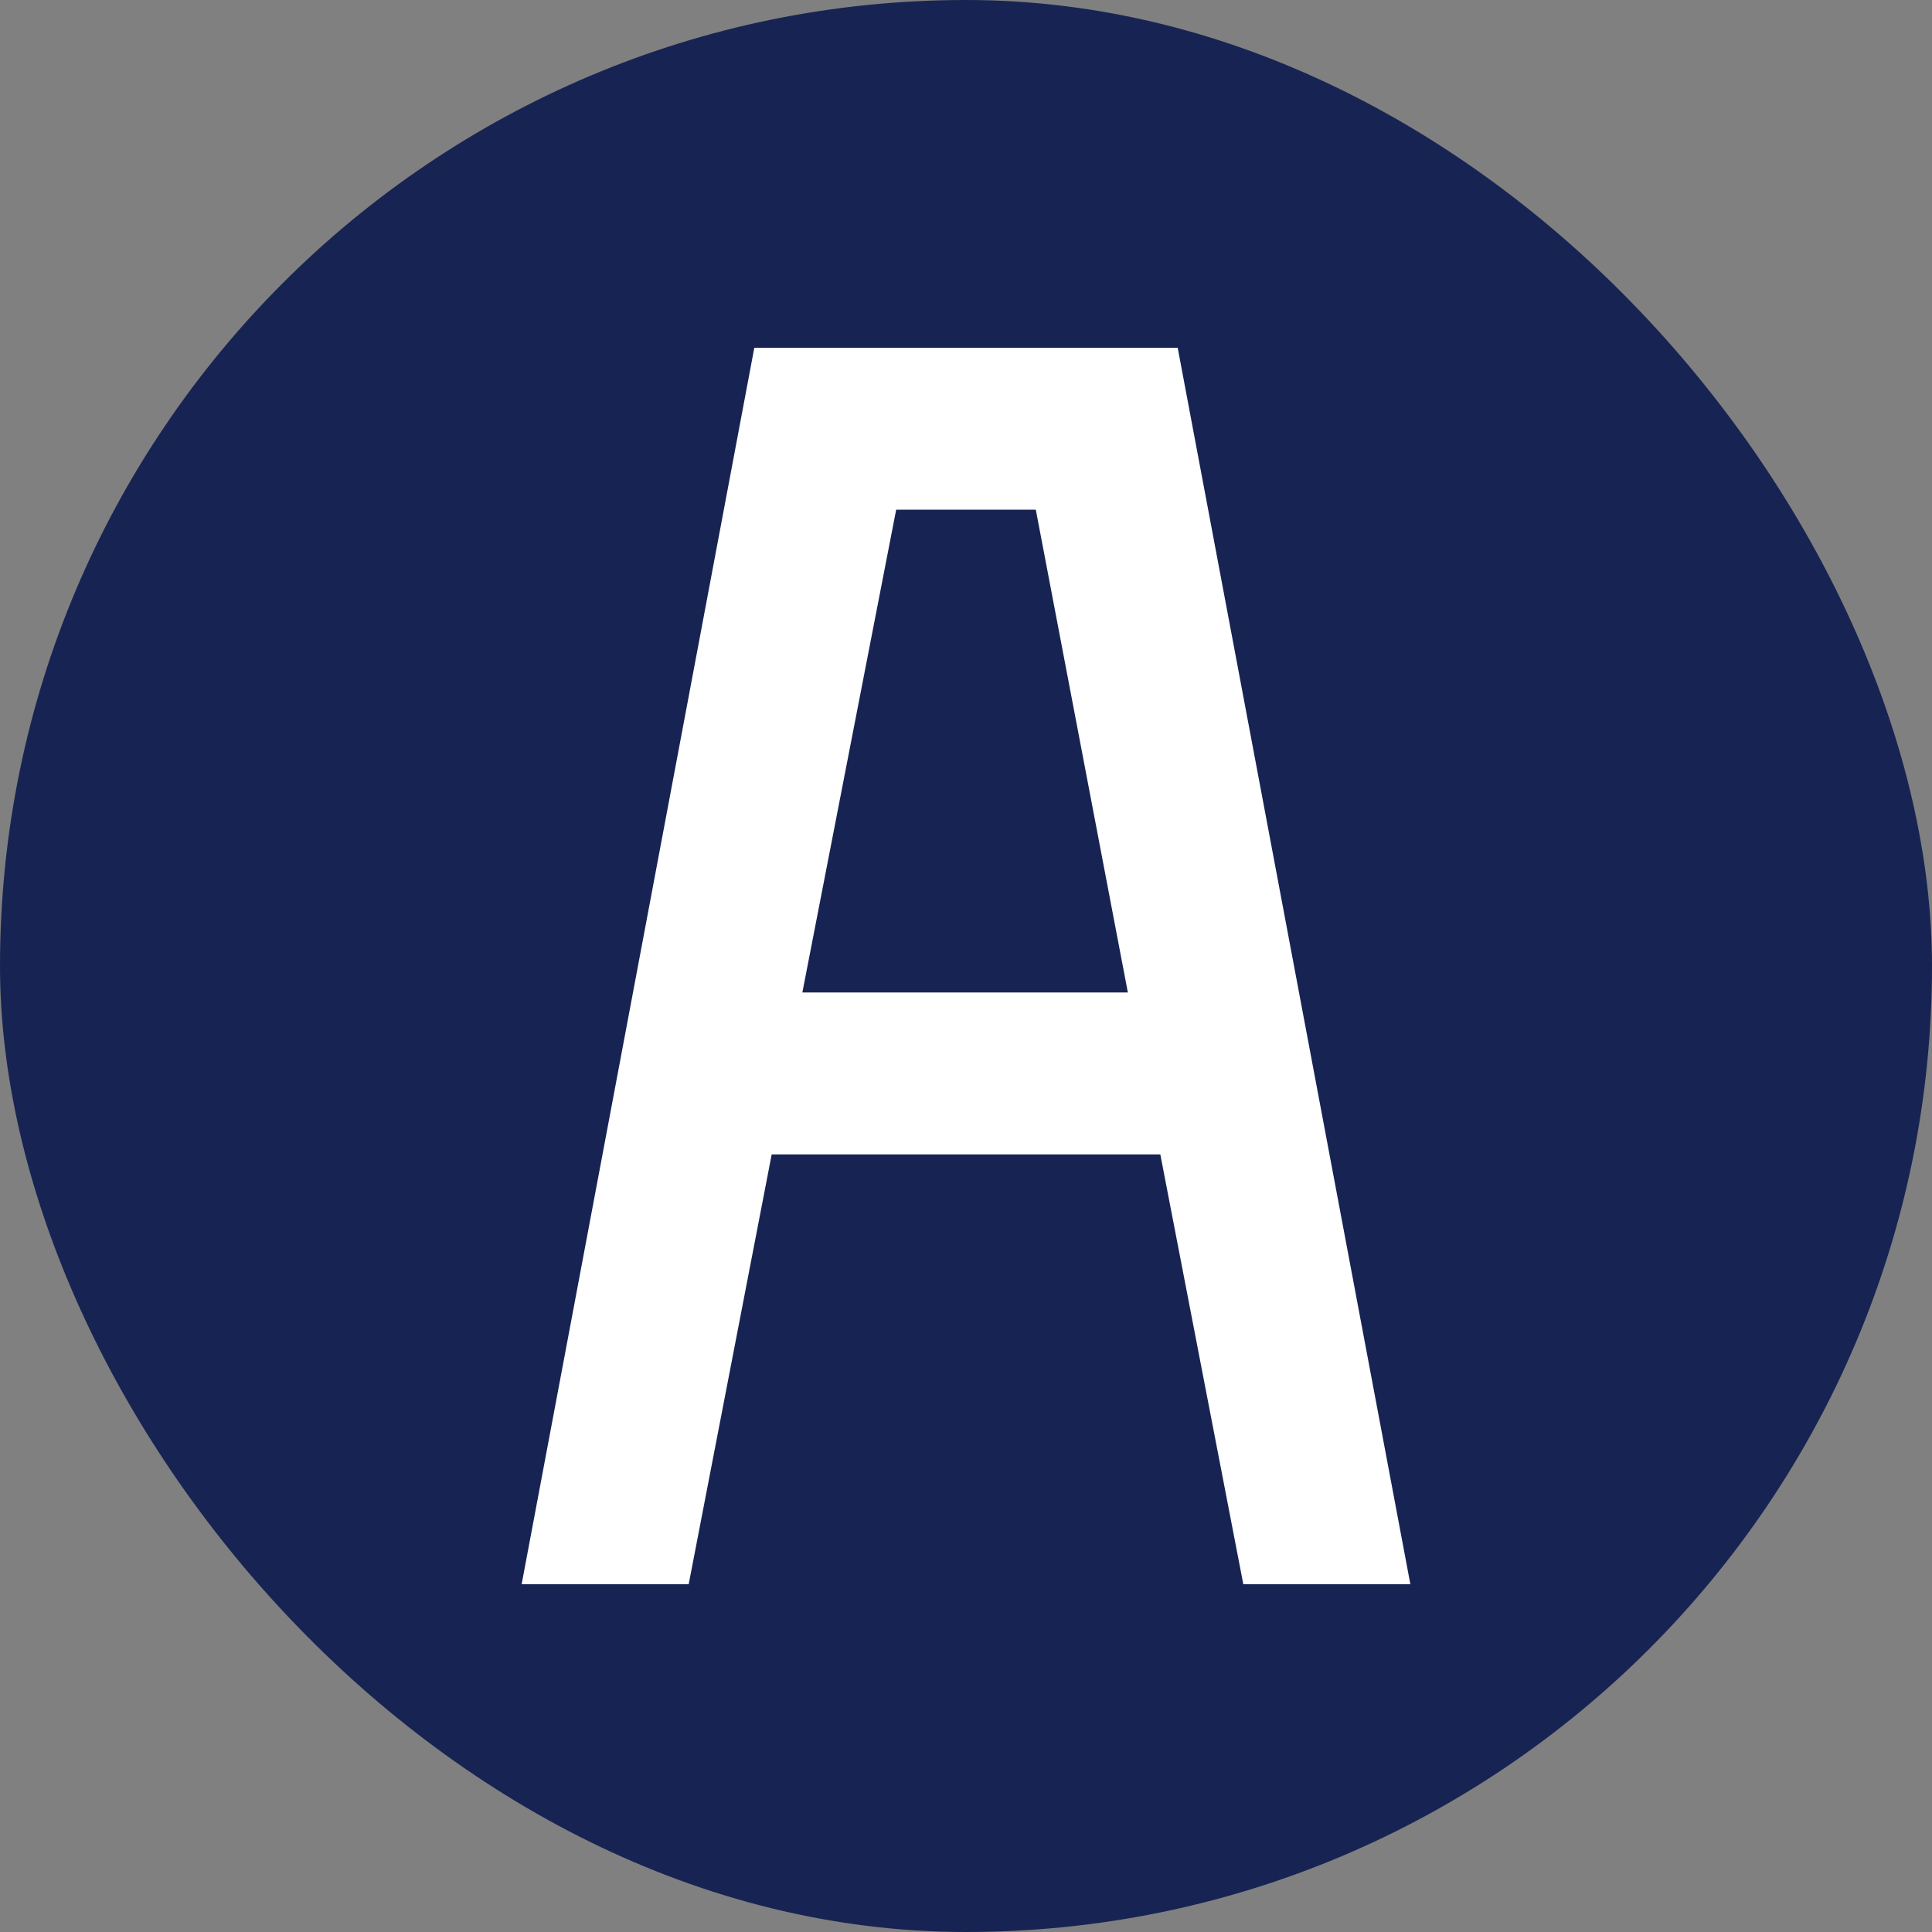 <svg width="100" height="100" viewBox="0 0 100 100" fill="none" xmlns="http://www.w3.org/2000/svg">
<rect x="0" y="0" width="100" height="100" fill="#808080" stroke="none"/>
<rect width="100" height="100" rx="50" fill="#172453"/>
<path fill-rule="evenodd" clip-rule="evenodd" d="M60.957 18H39.043L27 82H35.646L39.942 59.753H60.058L64.354 82H73L60.957 18ZM41.53 51.371L46.386 26.381H53.613L58.378 51.371H41.53Z" fill="white"/>
</svg>
